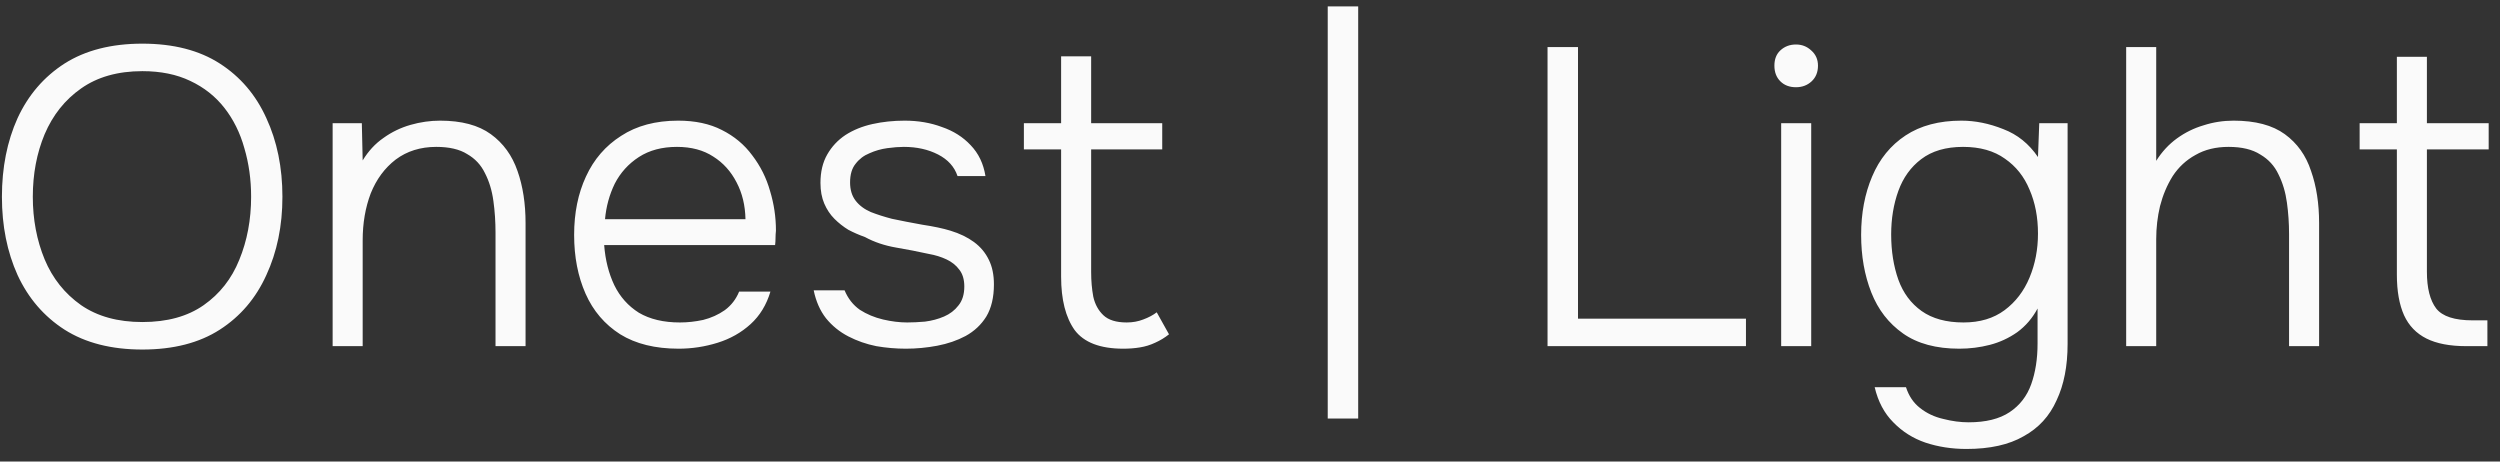 <?xml version="1.0" encoding="UTF-8"?> <svg xmlns="http://www.w3.org/2000/svg" width="130" height="24" viewBox="0 0 130 24" fill="none"><rect x="0" y="0" width="130" height="24" fill="#333333" stroke="none"/><path d="M7.404 18.176C5.791 18.176 4.441 17.831 3.356 17.142C2.285 16.453 1.471 15.507 0.914 14.304C0.371 13.101 0.1 11.745 0.1 10.234C0.1 8.709 0.371 7.345 0.914 6.142C1.471 4.939 2.285 3.993 3.356 3.304C4.441 2.615 5.791 2.27 7.404 2.27C9.017 2.27 10.359 2.615 11.43 3.304C12.501 3.993 13.307 4.939 13.85 6.142C14.407 7.345 14.686 8.709 14.686 10.234C14.686 11.745 14.407 13.101 13.85 14.304C13.307 15.507 12.501 16.453 11.43 17.142C10.359 17.831 9.017 18.176 7.404 18.176ZM7.404 16.746C8.695 16.746 9.758 16.453 10.594 15.866C11.43 15.279 12.046 14.495 12.442 13.512C12.853 12.515 13.058 11.422 13.058 10.234C13.058 9.339 12.941 8.496 12.706 7.704C12.486 6.912 12.141 6.215 11.672 5.614C11.203 5.013 10.609 4.543 9.89 4.206C9.186 3.869 8.357 3.7 7.404 3.7C6.128 3.7 5.065 4.001 4.214 4.602C3.378 5.189 2.747 5.981 2.322 6.978C1.911 7.961 1.706 9.046 1.706 10.234C1.706 11.407 1.911 12.493 2.322 13.49C2.733 14.473 3.363 15.265 4.214 15.866C5.065 16.453 6.128 16.746 7.404 16.746ZM17.297 18V6.406H18.815L18.859 8.342C19.153 7.858 19.512 7.469 19.937 7.176C20.363 6.868 20.832 6.641 21.345 6.494C21.859 6.347 22.372 6.274 22.885 6.274C24 6.274 24.88 6.509 25.525 6.978C26.171 7.447 26.633 8.085 26.911 8.892C27.19 9.684 27.329 10.586 27.329 11.598V18H25.767V12.104C25.767 11.532 25.731 10.982 25.657 10.454C25.584 9.911 25.437 9.427 25.217 9.002C25.012 8.577 24.704 8.247 24.293 8.012C23.897 7.763 23.362 7.638 22.687 7.638C21.866 7.638 21.162 7.858 20.575 8.298C20.003 8.738 19.571 9.325 19.277 10.058C18.999 10.791 18.859 11.605 18.859 12.5V18H17.297ZM35.289 18.132C34.072 18.132 33.06 17.883 32.253 17.384C31.447 16.871 30.845 16.167 30.449 15.272C30.053 14.377 29.855 13.358 29.855 12.214C29.855 11.07 30.061 10.058 30.471 9.178C30.882 8.283 31.491 7.579 32.297 7.066C33.104 6.538 34.094 6.274 35.267 6.274C36.147 6.274 36.903 6.435 37.533 6.758C38.179 7.081 38.707 7.521 39.117 8.078C39.543 8.635 39.851 9.251 40.041 9.926C40.247 10.601 40.349 11.29 40.349 11.994C40.335 12.126 40.327 12.258 40.327 12.39C40.327 12.507 40.32 12.625 40.305 12.742H31.417C31.476 13.519 31.652 14.216 31.945 14.832C32.239 15.433 32.664 15.91 33.221 16.262C33.793 16.599 34.505 16.768 35.355 16.768C35.751 16.768 36.155 16.724 36.565 16.636C36.976 16.533 37.35 16.365 37.687 16.13C38.025 15.881 38.274 15.558 38.435 15.162H40.063C39.858 15.851 39.513 16.416 39.029 16.856C38.545 17.296 37.973 17.619 37.313 17.824C36.653 18.029 35.979 18.132 35.289 18.132ZM31.461 11.4H38.765C38.751 10.681 38.597 10.043 38.303 9.486C38.01 8.914 37.607 8.467 37.093 8.144C36.58 7.807 35.949 7.638 35.201 7.638C34.424 7.638 33.764 7.814 33.221 8.166C32.679 8.518 32.261 8.98 31.967 9.552C31.689 10.124 31.52 10.74 31.461 11.4ZM47.108 18.132C46.594 18.132 46.081 18.088 45.568 18C45.054 17.897 44.57 17.729 44.116 17.494C43.661 17.259 43.272 16.944 42.95 16.548C42.642 16.152 42.429 15.668 42.312 15.096H43.918C44.094 15.521 44.358 15.859 44.71 16.108C45.076 16.343 45.48 16.511 45.92 16.614C46.36 16.717 46.778 16.768 47.174 16.768C47.452 16.768 47.76 16.753 48.098 16.724C48.45 16.68 48.78 16.592 49.088 16.46C49.396 16.328 49.645 16.137 49.836 15.888C50.041 15.639 50.144 15.309 50.144 14.898C50.144 14.531 50.056 14.238 49.88 14.018C49.718 13.798 49.498 13.622 49.22 13.49C48.941 13.358 48.633 13.263 48.296 13.204C47.768 13.087 47.203 12.977 46.602 12.874C46 12.771 45.458 12.588 44.974 12.324C44.68 12.221 44.394 12.097 44.116 11.95C43.852 11.789 43.61 11.598 43.39 11.378C43.17 11.158 42.994 10.894 42.862 10.586C42.73 10.278 42.664 9.919 42.664 9.508C42.664 8.936 42.781 8.445 43.016 8.034C43.25 7.623 43.566 7.286 43.962 7.022C44.372 6.758 44.842 6.567 45.37 6.45C45.898 6.333 46.455 6.274 47.042 6.274C47.746 6.274 48.391 6.384 48.978 6.604C49.579 6.809 50.078 7.125 50.474 7.55C50.884 7.975 51.141 8.511 51.244 9.156H49.792C49.63 8.672 49.293 8.298 48.78 8.034C48.266 7.77 47.672 7.638 46.998 7.638C46.748 7.638 46.462 7.66 46.14 7.704C45.817 7.748 45.509 7.836 45.216 7.968C44.922 8.085 44.68 8.269 44.49 8.518C44.299 8.753 44.204 9.075 44.204 9.486C44.204 9.867 44.299 10.183 44.49 10.432C44.68 10.681 44.944 10.879 45.282 11.026C45.619 11.158 45.986 11.275 46.382 11.378C46.866 11.481 47.394 11.583 47.966 11.686C48.552 11.774 49.036 11.877 49.418 11.994C49.902 12.141 50.312 12.339 50.65 12.588C50.987 12.837 51.244 13.145 51.42 13.512C51.596 13.864 51.684 14.289 51.684 14.788C51.684 15.463 51.552 16.02 51.288 16.46C51.024 16.885 50.664 17.223 50.21 17.472C49.77 17.707 49.278 17.875 48.736 17.978C48.193 18.081 47.65 18.132 47.108 18.132ZM58.412 18.132C57.209 18.132 56.366 17.809 55.882 17.164C55.413 16.504 55.178 15.58 55.178 14.392V7.77H53.242V6.406H55.178V2.93H56.74V6.406H60.436V7.77H56.74V14.15C56.74 14.605 56.777 15.03 56.85 15.426C56.938 15.822 57.114 16.145 57.378 16.394C57.642 16.643 58.045 16.768 58.588 16.768C58.896 16.768 59.182 16.717 59.446 16.614C59.725 16.511 59.959 16.387 60.15 16.24L60.788 17.384C60.568 17.56 60.326 17.707 60.062 17.824C59.813 17.941 59.549 18.022 59.27 18.066C59.006 18.11 58.72 18.132 58.412 18.132ZM69.042 21.762V0.334H70.626V21.762H69.042ZM80.472 18V2.446H82.056V16.57H90.79V18H80.472ZM92.621 18V6.406H94.183V18H92.621ZM93.391 4.536C93.054 4.536 92.783 4.433 92.578 4.228C92.372 4.023 92.269 3.751 92.269 3.414C92.269 3.077 92.372 2.813 92.578 2.622C92.797 2.417 93.069 2.314 93.391 2.314C93.7 2.314 93.963 2.417 94.183 2.622C94.418 2.827 94.535 3.091 94.535 3.414C94.535 3.751 94.425 4.023 94.206 4.228C93.986 4.433 93.714 4.536 93.391 4.536ZM102.257 23.346C101.495 23.346 100.783 23.236 100.123 23.016C99.478 22.796 98.921 22.444 98.451 21.96C97.982 21.491 97.659 20.882 97.483 20.134H99.111C99.258 20.589 99.5 20.948 99.837 21.212C100.189 21.491 100.593 21.681 101.047 21.784C101.502 21.901 101.942 21.96 102.367 21.96C103.262 21.96 103.973 21.784 104.501 21.432C105.029 21.08 105.403 20.596 105.623 19.98C105.843 19.364 105.953 18.66 105.953 17.868V16.042C105.689 16.541 105.337 16.951 104.897 17.274C104.457 17.582 103.981 17.802 103.467 17.934C102.954 18.066 102.426 18.132 101.883 18.132C100.681 18.132 99.705 17.868 98.957 17.34C98.209 16.812 97.659 16.101 97.307 15.206C96.955 14.311 96.779 13.314 96.779 12.214C96.779 11.085 96.97 10.073 97.351 9.178C97.733 8.269 98.312 7.557 99.089 7.044C99.867 6.531 100.835 6.274 101.993 6.274C102.712 6.274 103.438 6.421 104.171 6.714C104.905 6.993 105.506 7.477 105.975 8.166L106.041 6.406H107.515V17.89C107.515 19.034 107.325 20.009 106.943 20.816C106.577 21.637 106.005 22.261 105.227 22.686C104.465 23.126 103.475 23.346 102.257 23.346ZM102.103 16.768C102.954 16.768 103.665 16.555 104.237 16.13C104.809 15.705 105.242 15.14 105.535 14.436C105.829 13.732 105.975 12.969 105.975 12.148C105.975 11.297 105.829 10.535 105.535 9.86C105.257 9.185 104.831 8.65 104.259 8.254C103.687 7.843 102.961 7.638 102.081 7.638C101.187 7.638 100.461 7.851 99.903 8.276C99.361 8.687 98.965 9.237 98.715 9.926C98.466 10.615 98.341 11.371 98.341 12.192C98.341 13.057 98.466 13.842 98.715 14.546C98.965 15.235 99.368 15.778 99.925 16.174C100.483 16.57 101.209 16.768 102.103 16.768ZM110.561 18V2.446H112.123V8.364C112.416 7.895 112.776 7.506 113.201 7.198C113.626 6.89 114.088 6.663 114.587 6.516C115.086 6.355 115.606 6.274 116.149 6.274C117.278 6.274 118.166 6.509 118.811 6.978C119.456 7.447 119.911 8.085 120.175 8.892C120.454 9.684 120.593 10.586 120.593 11.598V18H119.031V12.17C119.031 11.613 118.994 11.07 118.921 10.542C118.848 9.999 118.701 9.508 118.481 9.068C118.276 8.628 117.96 8.283 117.535 8.034C117.124 7.77 116.574 7.638 115.885 7.638C115.225 7.638 114.653 7.777 114.169 8.056C113.685 8.32 113.289 8.687 112.981 9.156C112.688 9.625 112.468 10.146 112.321 10.718C112.189 11.275 112.123 11.847 112.123 12.434V18H110.561ZM128.245 18C127.394 18 126.705 17.868 126.177 17.604C125.649 17.34 125.26 16.937 125.011 16.394C124.762 15.837 124.637 15.133 124.637 14.282V7.77H122.701V6.406H124.637V2.952H126.199V6.406H129.411V7.77H126.199V14.128C126.199 14.979 126.36 15.617 126.683 16.042C127.006 16.453 127.636 16.658 128.575 16.658H129.345V18H128.245Z" fill="#FAFAFA"></path></svg> 